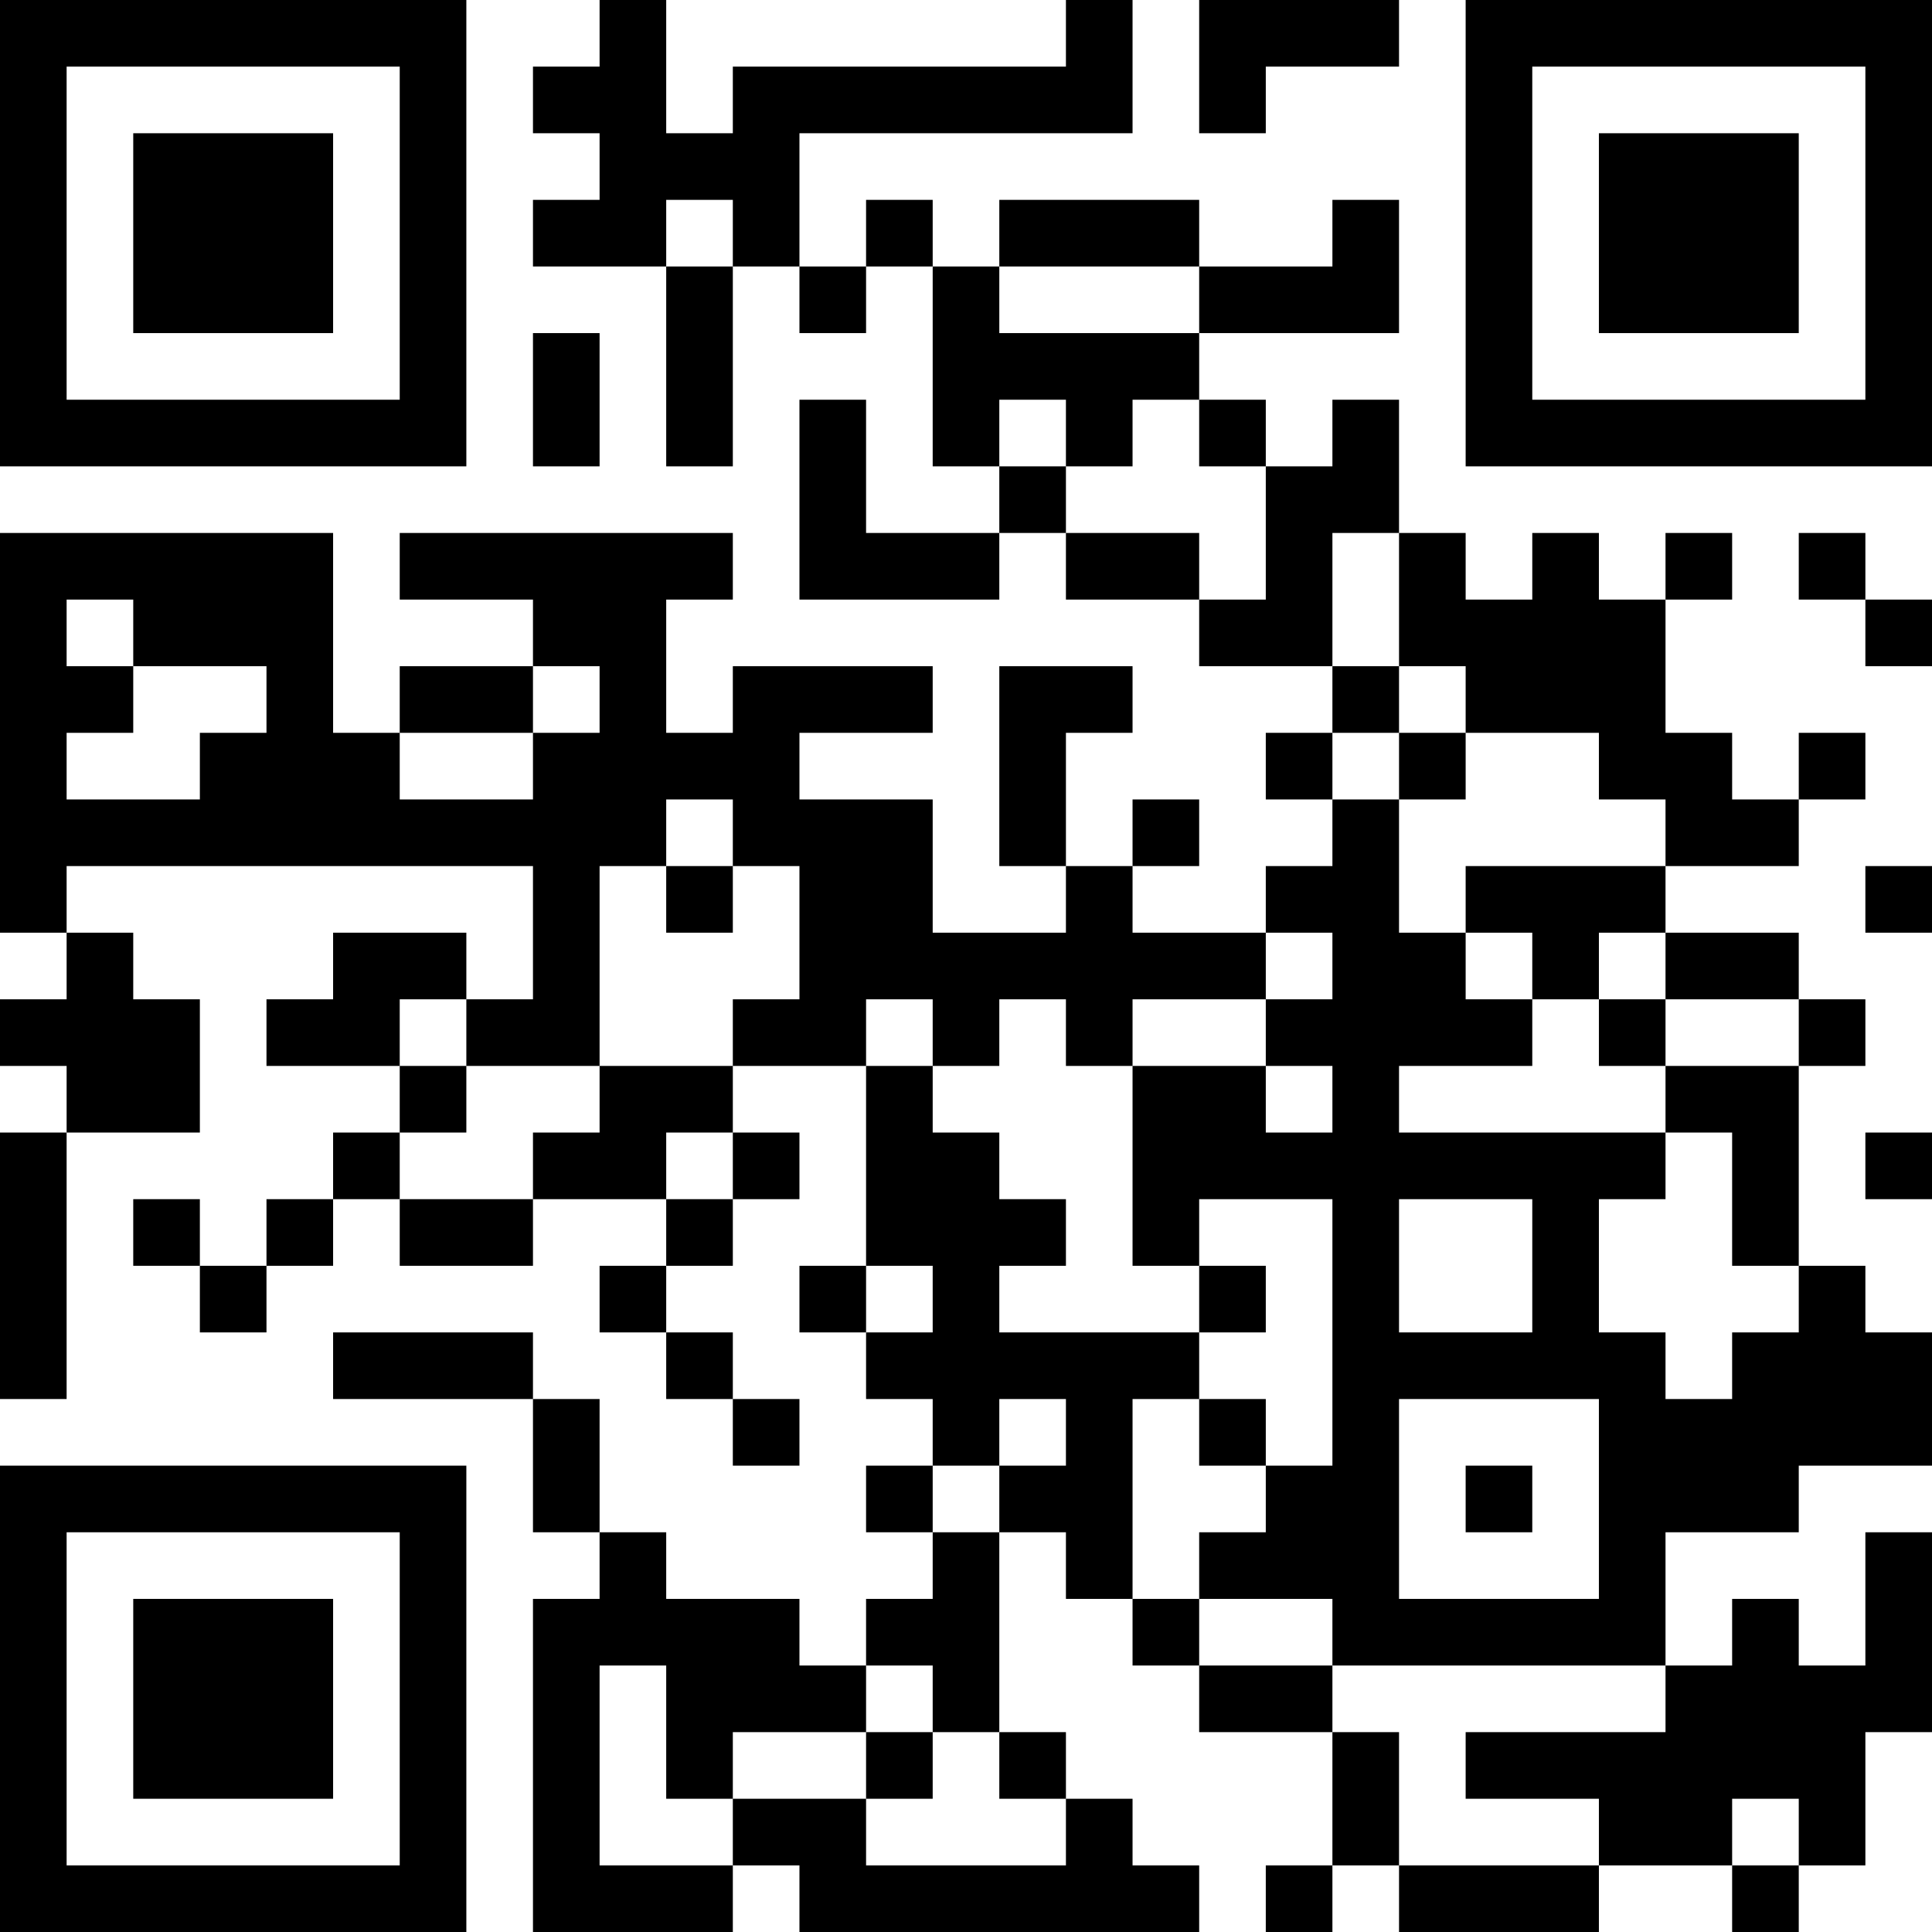 <?xml version="1.0" standalone="no"?>
<svg xmlns="http://www.w3.org/2000/svg" version="1.1" width="1015" height="1015">
	<!-- Created with https://api.qrserver.com (QR Code API, see goQR.me/api for information) -->
	<title>QR Code</title>
	<desc>https://localreviews.pages.dev/r/a93f4b/?src=qr</desc>
	<rect style="fill:rgb(255, 255, 255);fill-opacity:1" x="0" y="0" width="1015" height="1015" />
	<g id="elements">
		<path style="fill:rgb(0, 0, 0)" d="M 0,0 l 35,0 0,35 -35,0 z M 35,0 l 35,0 0,35 -35,0 z M 70,0 l 35,0 0,35 -35,0 z M 105,0 l 35,0 0,35 -35,0 z M 140,0 l 35,0 0,35 -35,0 z M 175,0 l 35,0 0,35 -35,0 z M 210,0 l 35,0 0,35 -35,0 z M 315,0 l 35,0 0,35 -35,0 z M 560,0 l 35,0 0,35 -35,0 z M 630,0 l 35,0 0,35 -35,0 z M 665,0 l 35,0 0,35 -35,0 z M 700,0 l 35,0 0,35 -35,0 z M 770,0 l 35,0 0,35 -35,0 z M 805,0 l 35,0 0,35 -35,0 z M 840,0 l 35,0 0,35 -35,0 z M 875,0 l 35,0 0,35 -35,0 z M 910,0 l 35,0 0,35 -35,0 z M 945,0 l 35,0 0,35 -35,0 z M 980,0 l 35,0 0,35 -35,0 z M 0,35 l 35,0 0,35 -35,0 z M 210,35 l 35,0 0,35 -35,0 z M 280,35 l 35,0 0,35 -35,0 z M 315,35 l 35,0 0,35 -35,0 z M 385,35 l 35,0 0,35 -35,0 z M 420,35 l 35,0 0,35 -35,0 z M 455,35 l 35,0 0,35 -35,0 z M 490,35 l 35,0 0,35 -35,0 z M 525,35 l 35,0 0,35 -35,0 z M 560,35 l 35,0 0,35 -35,0 z M 630,35 l 35,0 0,35 -35,0 z M 770,35 l 35,0 0,35 -35,0 z M 980,35 l 35,0 0,35 -35,0 z M 0,70 l 35,0 0,35 -35,0 z M 70,70 l 35,0 0,35 -35,0 z M 105,70 l 35,0 0,35 -35,0 z M 140,70 l 35,0 0,35 -35,0 z M 210,70 l 35,0 0,35 -35,0 z M 315,70 l 35,0 0,35 -35,0 z M 350,70 l 35,0 0,35 -35,0 z M 385,70 l 35,0 0,35 -35,0 z M 770,70 l 35,0 0,35 -35,0 z M 840,70 l 35,0 0,35 -35,0 z M 875,70 l 35,0 0,35 -35,0 z M 910,70 l 35,0 0,35 -35,0 z M 980,70 l 35,0 0,35 -35,0 z M 0,105 l 35,0 0,35 -35,0 z M 70,105 l 35,0 0,35 -35,0 z M 105,105 l 35,0 0,35 -35,0 z M 140,105 l 35,0 0,35 -35,0 z M 210,105 l 35,0 0,35 -35,0 z M 280,105 l 35,0 0,35 -35,0 z M 315,105 l 35,0 0,35 -35,0 z M 385,105 l 35,0 0,35 -35,0 z M 455,105 l 35,0 0,35 -35,0 z M 525,105 l 35,0 0,35 -35,0 z M 560,105 l 35,0 0,35 -35,0 z M 595,105 l 35,0 0,35 -35,0 z M 700,105 l 35,0 0,35 -35,0 z M 770,105 l 35,0 0,35 -35,0 z M 840,105 l 35,0 0,35 -35,0 z M 875,105 l 35,0 0,35 -35,0 z M 910,105 l 35,0 0,35 -35,0 z M 980,105 l 35,0 0,35 -35,0 z M 0,140 l 35,0 0,35 -35,0 z M 70,140 l 35,0 0,35 -35,0 z M 105,140 l 35,0 0,35 -35,0 z M 140,140 l 35,0 0,35 -35,0 z M 210,140 l 35,0 0,35 -35,0 z M 350,140 l 35,0 0,35 -35,0 z M 420,140 l 35,0 0,35 -35,0 z M 490,140 l 35,0 0,35 -35,0 z M 630,140 l 35,0 0,35 -35,0 z M 665,140 l 35,0 0,35 -35,0 z M 700,140 l 35,0 0,35 -35,0 z M 770,140 l 35,0 0,35 -35,0 z M 840,140 l 35,0 0,35 -35,0 z M 875,140 l 35,0 0,35 -35,0 z M 910,140 l 35,0 0,35 -35,0 z M 980,140 l 35,0 0,35 -35,0 z M 0,175 l 35,0 0,35 -35,0 z M 210,175 l 35,0 0,35 -35,0 z M 280,175 l 35,0 0,35 -35,0 z M 350,175 l 35,0 0,35 -35,0 z M 490,175 l 35,0 0,35 -35,0 z M 525,175 l 35,0 0,35 -35,0 z M 560,175 l 35,0 0,35 -35,0 z M 595,175 l 35,0 0,35 -35,0 z M 770,175 l 35,0 0,35 -35,0 z M 980,175 l 35,0 0,35 -35,0 z M 0,210 l 35,0 0,35 -35,0 z M 35,210 l 35,0 0,35 -35,0 z M 70,210 l 35,0 0,35 -35,0 z M 105,210 l 35,0 0,35 -35,0 z M 140,210 l 35,0 0,35 -35,0 z M 175,210 l 35,0 0,35 -35,0 z M 210,210 l 35,0 0,35 -35,0 z M 280,210 l 35,0 0,35 -35,0 z M 350,210 l 35,0 0,35 -35,0 z M 420,210 l 35,0 0,35 -35,0 z M 490,210 l 35,0 0,35 -35,0 z M 560,210 l 35,0 0,35 -35,0 z M 630,210 l 35,0 0,35 -35,0 z M 700,210 l 35,0 0,35 -35,0 z M 770,210 l 35,0 0,35 -35,0 z M 805,210 l 35,0 0,35 -35,0 z M 840,210 l 35,0 0,35 -35,0 z M 875,210 l 35,0 0,35 -35,0 z M 910,210 l 35,0 0,35 -35,0 z M 945,210 l 35,0 0,35 -35,0 z M 980,210 l 35,0 0,35 -35,0 z M 420,245 l 35,0 0,35 -35,0 z M 525,245 l 35,0 0,35 -35,0 z M 665,245 l 35,0 0,35 -35,0 z M 700,245 l 35,0 0,35 -35,0 z M 0,280 l 35,0 0,35 -35,0 z M 35,280 l 35,0 0,35 -35,0 z M 70,280 l 35,0 0,35 -35,0 z M 105,280 l 35,0 0,35 -35,0 z M 140,280 l 35,0 0,35 -35,0 z M 210,280 l 35,0 0,35 -35,0 z M 245,280 l 35,0 0,35 -35,0 z M 280,280 l 35,0 0,35 -35,0 z M 315,280 l 35,0 0,35 -35,0 z M 350,280 l 35,0 0,35 -35,0 z M 420,280 l 35,0 0,35 -35,0 z M 455,280 l 35,0 0,35 -35,0 z M 490,280 l 35,0 0,35 -35,0 z M 560,280 l 35,0 0,35 -35,0 z M 595,280 l 35,0 0,35 -35,0 z M 665,280 l 35,0 0,35 -35,0 z M 735,280 l 35,0 0,35 -35,0 z M 805,280 l 35,0 0,35 -35,0 z M 875,280 l 35,0 0,35 -35,0 z M 945,280 l 35,0 0,35 -35,0 z M 0,315 l 35,0 0,35 -35,0 z M 70,315 l 35,0 0,35 -35,0 z M 105,315 l 35,0 0,35 -35,0 z M 140,315 l 35,0 0,35 -35,0 z M 280,315 l 35,0 0,35 -35,0 z M 315,315 l 35,0 0,35 -35,0 z M 630,315 l 35,0 0,35 -35,0 z M 665,315 l 35,0 0,35 -35,0 z M 735,315 l 35,0 0,35 -35,0 z M 770,315 l 35,0 0,35 -35,0 z M 805,315 l 35,0 0,35 -35,0 z M 840,315 l 35,0 0,35 -35,0 z M 980,315 l 35,0 0,35 -35,0 z M 0,350 l 35,0 0,35 -35,0 z M 35,350 l 35,0 0,35 -35,0 z M 140,350 l 35,0 0,35 -35,0 z M 210,350 l 35,0 0,35 -35,0 z M 245,350 l 35,0 0,35 -35,0 z M 315,350 l 35,0 0,35 -35,0 z M 385,350 l 35,0 0,35 -35,0 z M 420,350 l 35,0 0,35 -35,0 z M 455,350 l 35,0 0,35 -35,0 z M 525,350 l 35,0 0,35 -35,0 z M 560,350 l 35,0 0,35 -35,0 z M 700,350 l 35,0 0,35 -35,0 z M 770,350 l 35,0 0,35 -35,0 z M 805,350 l 35,0 0,35 -35,0 z M 840,350 l 35,0 0,35 -35,0 z M 0,385 l 35,0 0,35 -35,0 z M 105,385 l 35,0 0,35 -35,0 z M 140,385 l 35,0 0,35 -35,0 z M 175,385 l 35,0 0,35 -35,0 z M 280,385 l 35,0 0,35 -35,0 z M 315,385 l 35,0 0,35 -35,0 z M 350,385 l 35,0 0,35 -35,0 z M 385,385 l 35,0 0,35 -35,0 z M 525,385 l 35,0 0,35 -35,0 z M 665,385 l 35,0 0,35 -35,0 z M 735,385 l 35,0 0,35 -35,0 z M 840,385 l 35,0 0,35 -35,0 z M 875,385 l 35,0 0,35 -35,0 z M 945,385 l 35,0 0,35 -35,0 z M 0,420 l 35,0 0,35 -35,0 z M 35,420 l 35,0 0,35 -35,0 z M 70,420 l 35,0 0,35 -35,0 z M 105,420 l 35,0 0,35 -35,0 z M 140,420 l 35,0 0,35 -35,0 z M 175,420 l 35,0 0,35 -35,0 z M 210,420 l 35,0 0,35 -35,0 z M 245,420 l 35,0 0,35 -35,0 z M 280,420 l 35,0 0,35 -35,0 z M 315,420 l 35,0 0,35 -35,0 z M 385,420 l 35,0 0,35 -35,0 z M 420,420 l 35,0 0,35 -35,0 z M 455,420 l 35,0 0,35 -35,0 z M 525,420 l 35,0 0,35 -35,0 z M 595,420 l 35,0 0,35 -35,0 z M 700,420 l 35,0 0,35 -35,0 z M 875,420 l 35,0 0,35 -35,0 z M 910,420 l 35,0 0,35 -35,0 z M 0,455 l 35,0 0,35 -35,0 z M 280,455 l 35,0 0,35 -35,0 z M 350,455 l 35,0 0,35 -35,0 z M 420,455 l 35,0 0,35 -35,0 z M 455,455 l 35,0 0,35 -35,0 z M 560,455 l 35,0 0,35 -35,0 z M 665,455 l 35,0 0,35 -35,0 z M 700,455 l 35,0 0,35 -35,0 z M 770,455 l 35,0 0,35 -35,0 z M 805,455 l 35,0 0,35 -35,0 z M 840,455 l 35,0 0,35 -35,0 z M 980,455 l 35,0 0,35 -35,0 z M 35,490 l 35,0 0,35 -35,0 z M 175,490 l 35,0 0,35 -35,0 z M 210,490 l 35,0 0,35 -35,0 z M 280,490 l 35,0 0,35 -35,0 z M 420,490 l 35,0 0,35 -35,0 z M 455,490 l 35,0 0,35 -35,0 z M 490,490 l 35,0 0,35 -35,0 z M 525,490 l 35,0 0,35 -35,0 z M 560,490 l 35,0 0,35 -35,0 z M 595,490 l 35,0 0,35 -35,0 z M 630,490 l 35,0 0,35 -35,0 z M 700,490 l 35,0 0,35 -35,0 z M 735,490 l 35,0 0,35 -35,0 z M 805,490 l 35,0 0,35 -35,0 z M 875,490 l 35,0 0,35 -35,0 z M 910,490 l 35,0 0,35 -35,0 z M 0,525 l 35,0 0,35 -35,0 z M 35,525 l 35,0 0,35 -35,0 z M 70,525 l 35,0 0,35 -35,0 z M 140,525 l 35,0 0,35 -35,0 z M 175,525 l 35,0 0,35 -35,0 z M 245,525 l 35,0 0,35 -35,0 z M 280,525 l 35,0 0,35 -35,0 z M 385,525 l 35,0 0,35 -35,0 z M 420,525 l 35,0 0,35 -35,0 z M 490,525 l 35,0 0,35 -35,0 z M 560,525 l 35,0 0,35 -35,0 z M 665,525 l 35,0 0,35 -35,0 z M 700,525 l 35,0 0,35 -35,0 z M 735,525 l 35,0 0,35 -35,0 z M 770,525 l 35,0 0,35 -35,0 z M 840,525 l 35,0 0,35 -35,0 z M 945,525 l 35,0 0,35 -35,0 z M 35,560 l 35,0 0,35 -35,0 z M 70,560 l 35,0 0,35 -35,0 z M 210,560 l 35,0 0,35 -35,0 z M 315,560 l 35,0 0,35 -35,0 z M 350,560 l 35,0 0,35 -35,0 z M 455,560 l 35,0 0,35 -35,0 z M 595,560 l 35,0 0,35 -35,0 z M 630,560 l 35,0 0,35 -35,0 z M 700,560 l 35,0 0,35 -35,0 z M 875,560 l 35,0 0,35 -35,0 z M 910,560 l 35,0 0,35 -35,0 z M 0,595 l 35,0 0,35 -35,0 z M 175,595 l 35,0 0,35 -35,0 z M 280,595 l 35,0 0,35 -35,0 z M 315,595 l 35,0 0,35 -35,0 z M 385,595 l 35,0 0,35 -35,0 z M 455,595 l 35,0 0,35 -35,0 z M 490,595 l 35,0 0,35 -35,0 z M 595,595 l 35,0 0,35 -35,0 z M 630,595 l 35,0 0,35 -35,0 z M 665,595 l 35,0 0,35 -35,0 z M 700,595 l 35,0 0,35 -35,0 z M 735,595 l 35,0 0,35 -35,0 z M 770,595 l 35,0 0,35 -35,0 z M 805,595 l 35,0 0,35 -35,0 z M 840,595 l 35,0 0,35 -35,0 z M 910,595 l 35,0 0,35 -35,0 z M 980,595 l 35,0 0,35 -35,0 z M 0,630 l 35,0 0,35 -35,0 z M 70,630 l 35,0 0,35 -35,0 z M 140,630 l 35,0 0,35 -35,0 z M 210,630 l 35,0 0,35 -35,0 z M 245,630 l 35,0 0,35 -35,0 z M 350,630 l 35,0 0,35 -35,0 z M 455,630 l 35,0 0,35 -35,0 z M 490,630 l 35,0 0,35 -35,0 z M 525,630 l 35,0 0,35 -35,0 z M 595,630 l 35,0 0,35 -35,0 z M 700,630 l 35,0 0,35 -35,0 z M 805,630 l 35,0 0,35 -35,0 z M 910,630 l 35,0 0,35 -35,0 z M 0,665 l 35,0 0,35 -35,0 z M 105,665 l 35,0 0,35 -35,0 z M 315,665 l 35,0 0,35 -35,0 z M 420,665 l 35,0 0,35 -35,0 z M 490,665 l 35,0 0,35 -35,0 z M 630,665 l 35,0 0,35 -35,0 z M 700,665 l 35,0 0,35 -35,0 z M 805,665 l 35,0 0,35 -35,0 z M 945,665 l 35,0 0,35 -35,0 z M 0,700 l 35,0 0,35 -35,0 z M 175,700 l 35,0 0,35 -35,0 z M 210,700 l 35,0 0,35 -35,0 z M 245,700 l 35,0 0,35 -35,0 z M 350,700 l 35,0 0,35 -35,0 z M 455,700 l 35,0 0,35 -35,0 z M 490,700 l 35,0 0,35 -35,0 z M 525,700 l 35,0 0,35 -35,0 z M 560,700 l 35,0 0,35 -35,0 z M 595,700 l 35,0 0,35 -35,0 z M 700,700 l 35,0 0,35 -35,0 z M 735,700 l 35,0 0,35 -35,0 z M 770,700 l 35,0 0,35 -35,0 z M 805,700 l 35,0 0,35 -35,0 z M 840,700 l 35,0 0,35 -35,0 z M 910,700 l 35,0 0,35 -35,0 z M 945,700 l 35,0 0,35 -35,0 z M 980,700 l 35,0 0,35 -35,0 z M 280,735 l 35,0 0,35 -35,0 z M 385,735 l 35,0 0,35 -35,0 z M 490,735 l 35,0 0,35 -35,0 z M 560,735 l 35,0 0,35 -35,0 z M 630,735 l 35,0 0,35 -35,0 z M 700,735 l 35,0 0,35 -35,0 z M 840,735 l 35,0 0,35 -35,0 z M 875,735 l 35,0 0,35 -35,0 z M 910,735 l 35,0 0,35 -35,0 z M 945,735 l 35,0 0,35 -35,0 z M 980,735 l 35,0 0,35 -35,0 z M 0,770 l 35,0 0,35 -35,0 z M 35,770 l 35,0 0,35 -35,0 z M 70,770 l 35,0 0,35 -35,0 z M 105,770 l 35,0 0,35 -35,0 z M 140,770 l 35,0 0,35 -35,0 z M 175,770 l 35,0 0,35 -35,0 z M 210,770 l 35,0 0,35 -35,0 z M 280,770 l 35,0 0,35 -35,0 z M 455,770 l 35,0 0,35 -35,0 z M 525,770 l 35,0 0,35 -35,0 z M 560,770 l 35,0 0,35 -35,0 z M 665,770 l 35,0 0,35 -35,0 z M 700,770 l 35,0 0,35 -35,0 z M 770,770 l 35,0 0,35 -35,0 z M 840,770 l 35,0 0,35 -35,0 z M 875,770 l 35,0 0,35 -35,0 z M 910,770 l 35,0 0,35 -35,0 z M 0,805 l 35,0 0,35 -35,0 z M 210,805 l 35,0 0,35 -35,0 z M 315,805 l 35,0 0,35 -35,0 z M 490,805 l 35,0 0,35 -35,0 z M 560,805 l 35,0 0,35 -35,0 z M 630,805 l 35,0 0,35 -35,0 z M 665,805 l 35,0 0,35 -35,0 z M 700,805 l 35,0 0,35 -35,0 z M 840,805 l 35,0 0,35 -35,0 z M 980,805 l 35,0 0,35 -35,0 z M 0,840 l 35,0 0,35 -35,0 z M 70,840 l 35,0 0,35 -35,0 z M 105,840 l 35,0 0,35 -35,0 z M 140,840 l 35,0 0,35 -35,0 z M 210,840 l 35,0 0,35 -35,0 z M 280,840 l 35,0 0,35 -35,0 z M 315,840 l 35,0 0,35 -35,0 z M 350,840 l 35,0 0,35 -35,0 z M 385,840 l 35,0 0,35 -35,0 z M 455,840 l 35,0 0,35 -35,0 z M 490,840 l 35,0 0,35 -35,0 z M 595,840 l 35,0 0,35 -35,0 z M 700,840 l 35,0 0,35 -35,0 z M 735,840 l 35,0 0,35 -35,0 z M 770,840 l 35,0 0,35 -35,0 z M 805,840 l 35,0 0,35 -35,0 z M 840,840 l 35,0 0,35 -35,0 z M 910,840 l 35,0 0,35 -35,0 z M 980,840 l 35,0 0,35 -35,0 z M 0,875 l 35,0 0,35 -35,0 z M 70,875 l 35,0 0,35 -35,0 z M 105,875 l 35,0 0,35 -35,0 z M 140,875 l 35,0 0,35 -35,0 z M 210,875 l 35,0 0,35 -35,0 z M 280,875 l 35,0 0,35 -35,0 z M 350,875 l 35,0 0,35 -35,0 z M 385,875 l 35,0 0,35 -35,0 z M 420,875 l 35,0 0,35 -35,0 z M 490,875 l 35,0 0,35 -35,0 z M 630,875 l 35,0 0,35 -35,0 z M 665,875 l 35,0 0,35 -35,0 z M 875,875 l 35,0 0,35 -35,0 z M 910,875 l 35,0 0,35 -35,0 z M 945,875 l 35,0 0,35 -35,0 z M 980,875 l 35,0 0,35 -35,0 z M 0,910 l 35,0 0,35 -35,0 z M 70,910 l 35,0 0,35 -35,0 z M 105,910 l 35,0 0,35 -35,0 z M 140,910 l 35,0 0,35 -35,0 z M 210,910 l 35,0 0,35 -35,0 z M 280,910 l 35,0 0,35 -35,0 z M 350,910 l 35,0 0,35 -35,0 z M 455,910 l 35,0 0,35 -35,0 z M 525,910 l 35,0 0,35 -35,0 z M 700,910 l 35,0 0,35 -35,0 z M 770,910 l 35,0 0,35 -35,0 z M 805,910 l 35,0 0,35 -35,0 z M 840,910 l 35,0 0,35 -35,0 z M 875,910 l 35,0 0,35 -35,0 z M 910,910 l 35,0 0,35 -35,0 z M 945,910 l 35,0 0,35 -35,0 z M 0,945 l 35,0 0,35 -35,0 z M 210,945 l 35,0 0,35 -35,0 z M 280,945 l 35,0 0,35 -35,0 z M 385,945 l 35,0 0,35 -35,0 z M 420,945 l 35,0 0,35 -35,0 z M 560,945 l 35,0 0,35 -35,0 z M 700,945 l 35,0 0,35 -35,0 z M 840,945 l 35,0 0,35 -35,0 z M 875,945 l 35,0 0,35 -35,0 z M 945,945 l 35,0 0,35 -35,0 z M 0,980 l 35,0 0,35 -35,0 z M 35,980 l 35,0 0,35 -35,0 z M 70,980 l 35,0 0,35 -35,0 z M 105,980 l 35,0 0,35 -35,0 z M 140,980 l 35,0 0,35 -35,0 z M 175,980 l 35,0 0,35 -35,0 z M 210,980 l 35,0 0,35 -35,0 z M 280,980 l 35,0 0,35 -35,0 z M 315,980 l 35,0 0,35 -35,0 z M 350,980 l 35,0 0,35 -35,0 z M 420,980 l 35,0 0,35 -35,0 z M 455,980 l 35,0 0,35 -35,0 z M 490,980 l 35,0 0,35 -35,0 z M 525,980 l 35,0 0,35 -35,0 z M 560,980 l 35,0 0,35 -35,0 z M 595,980 l 35,0 0,35 -35,0 z M 665,980 l 35,0 0,35 -35,0 z M 735,980 l 35,0 0,35 -35,0 z M 770,980 l 35,0 0,35 -35,0 z M 805,980 l 35,0 0,35 -35,0 z M 910,980 l 35,0 0,35 -35,0 z " />
	</g>
</svg>
